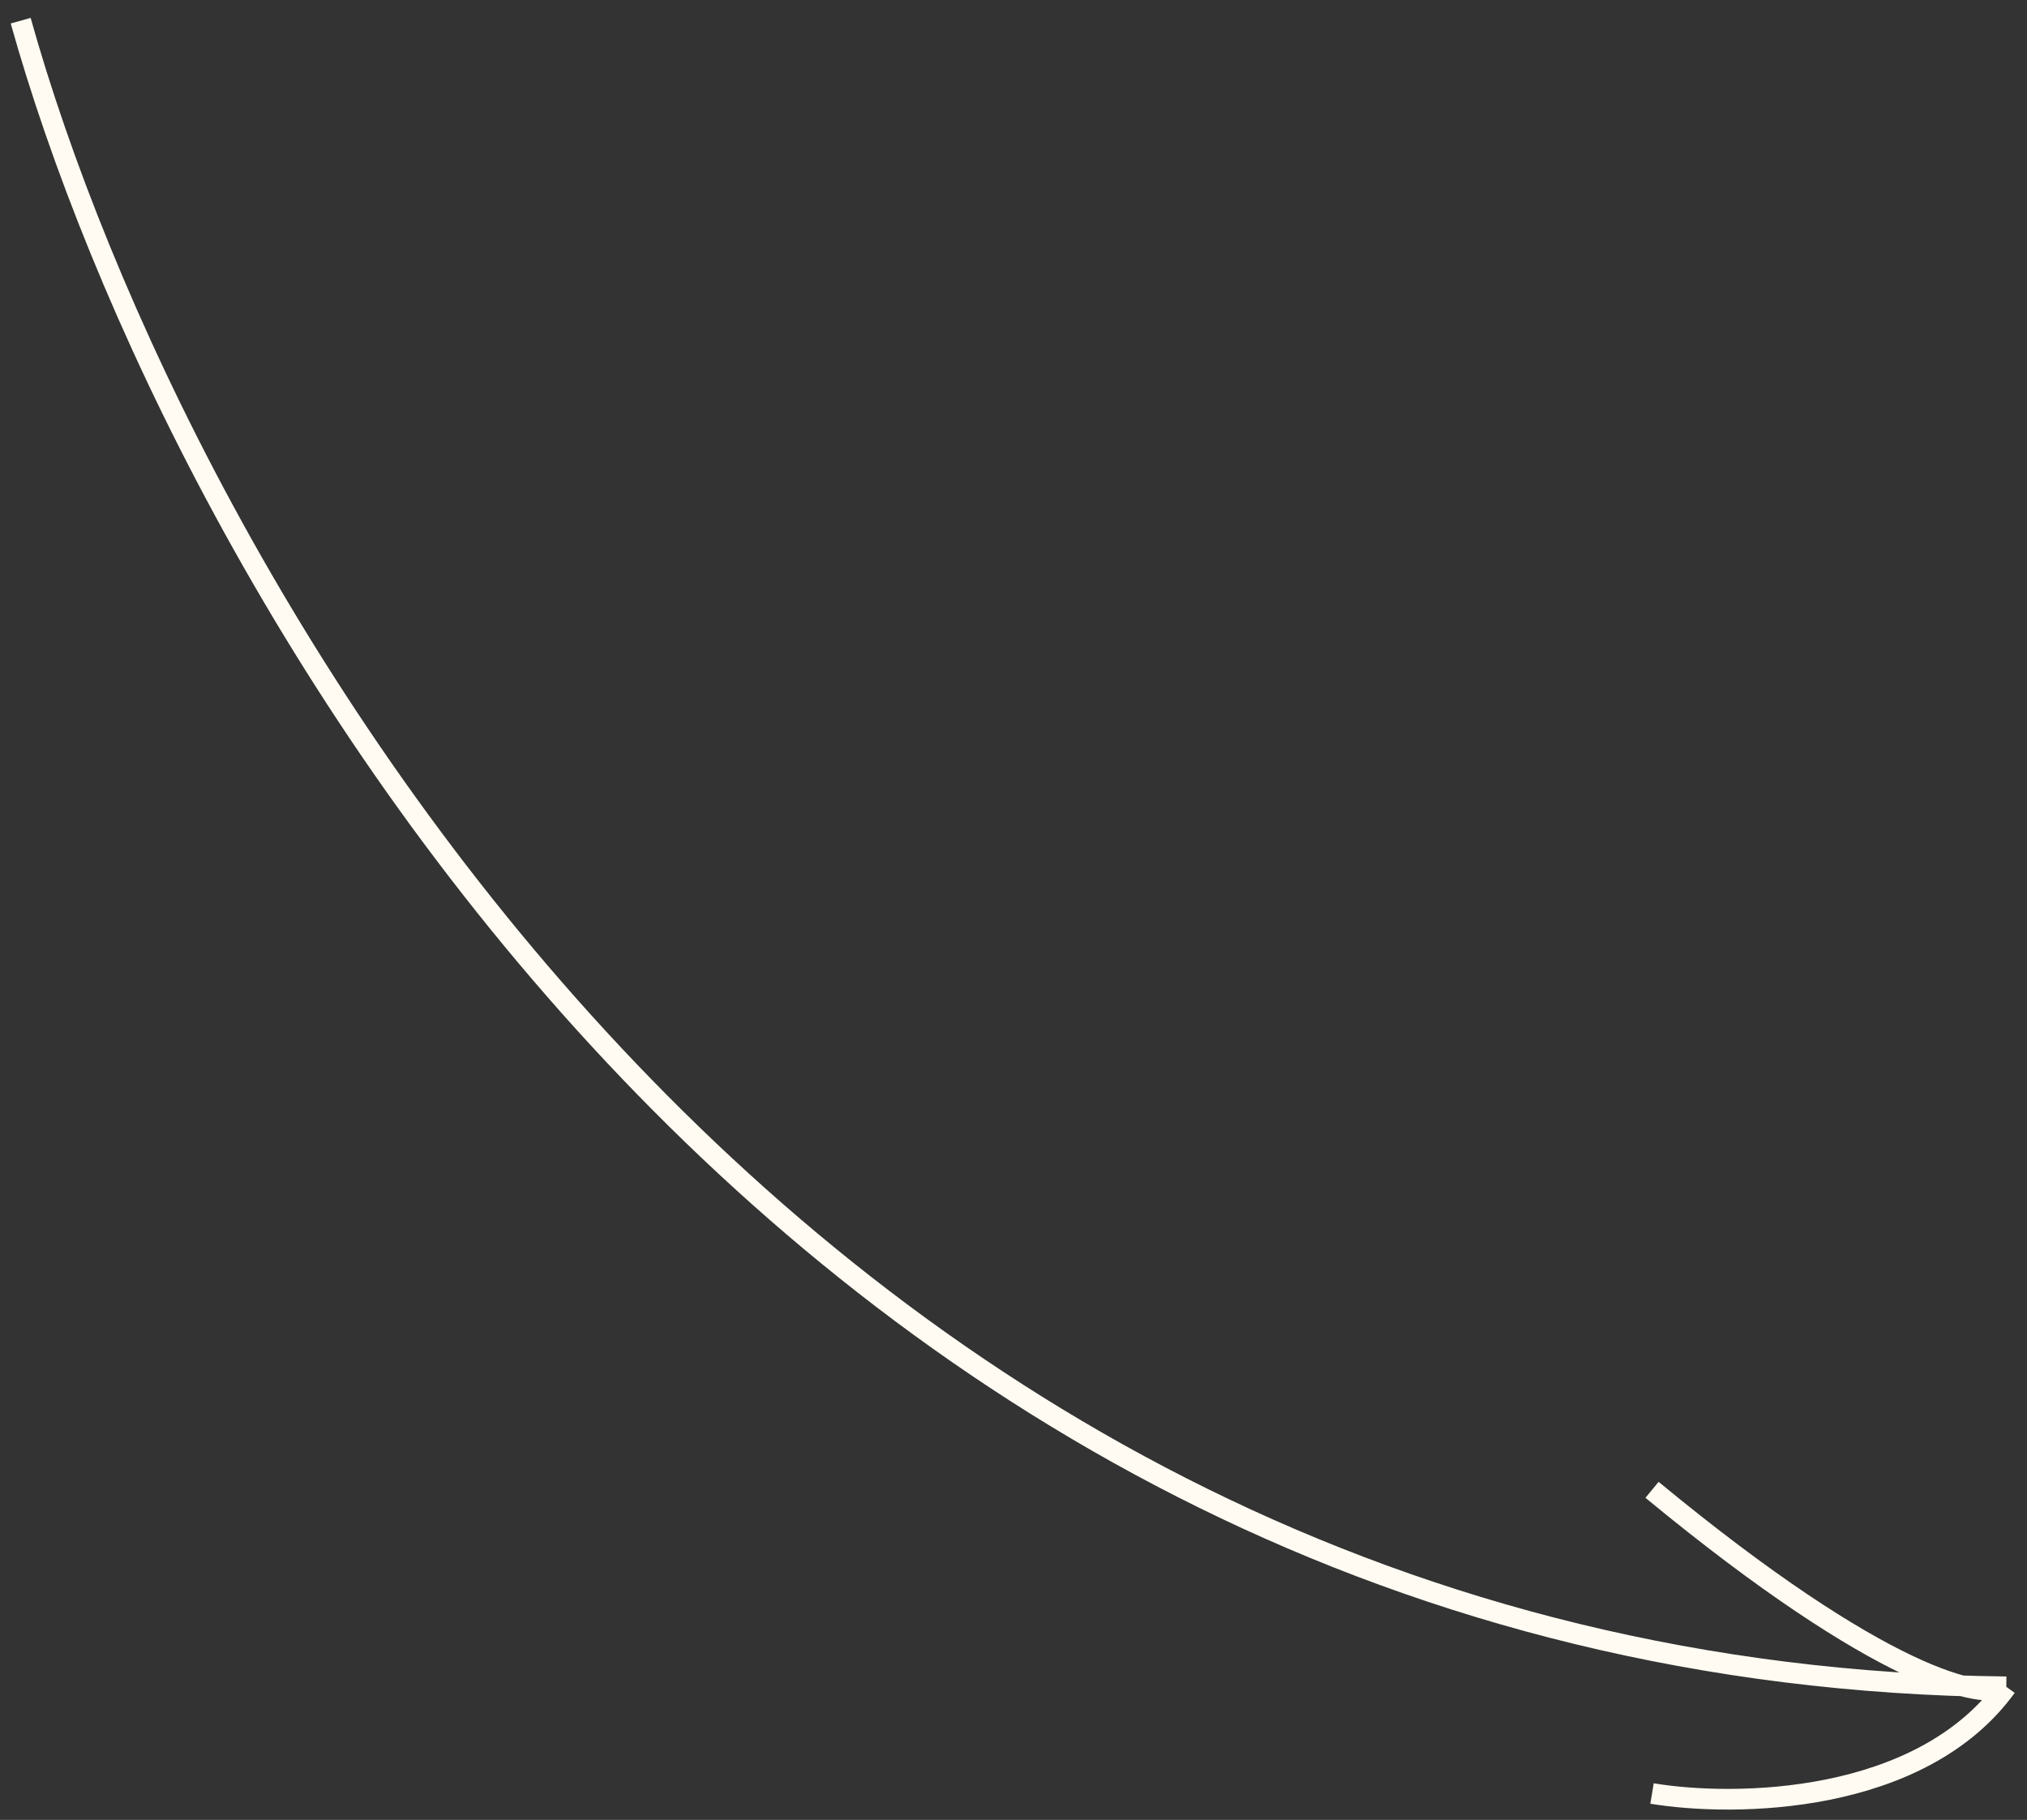 <?xml version="1.0" encoding="UTF-8"?> <svg xmlns="http://www.w3.org/2000/svg" width="98" height="88" viewBox="0 0 98 88" fill="none"><rect x="0" y="0" width="98" height="88" fill="#333333" stroke="none"/><path d="M1 1C8.436 27.59 38.046 80.929 97 81.564M97 81.564C95.938 82.225 91.025 81.246 79.871 72.039M97 81.564C92.857 87.279 83.855 87.385 79.871 86.723" stroke="#FFFBF2"></path></svg> 